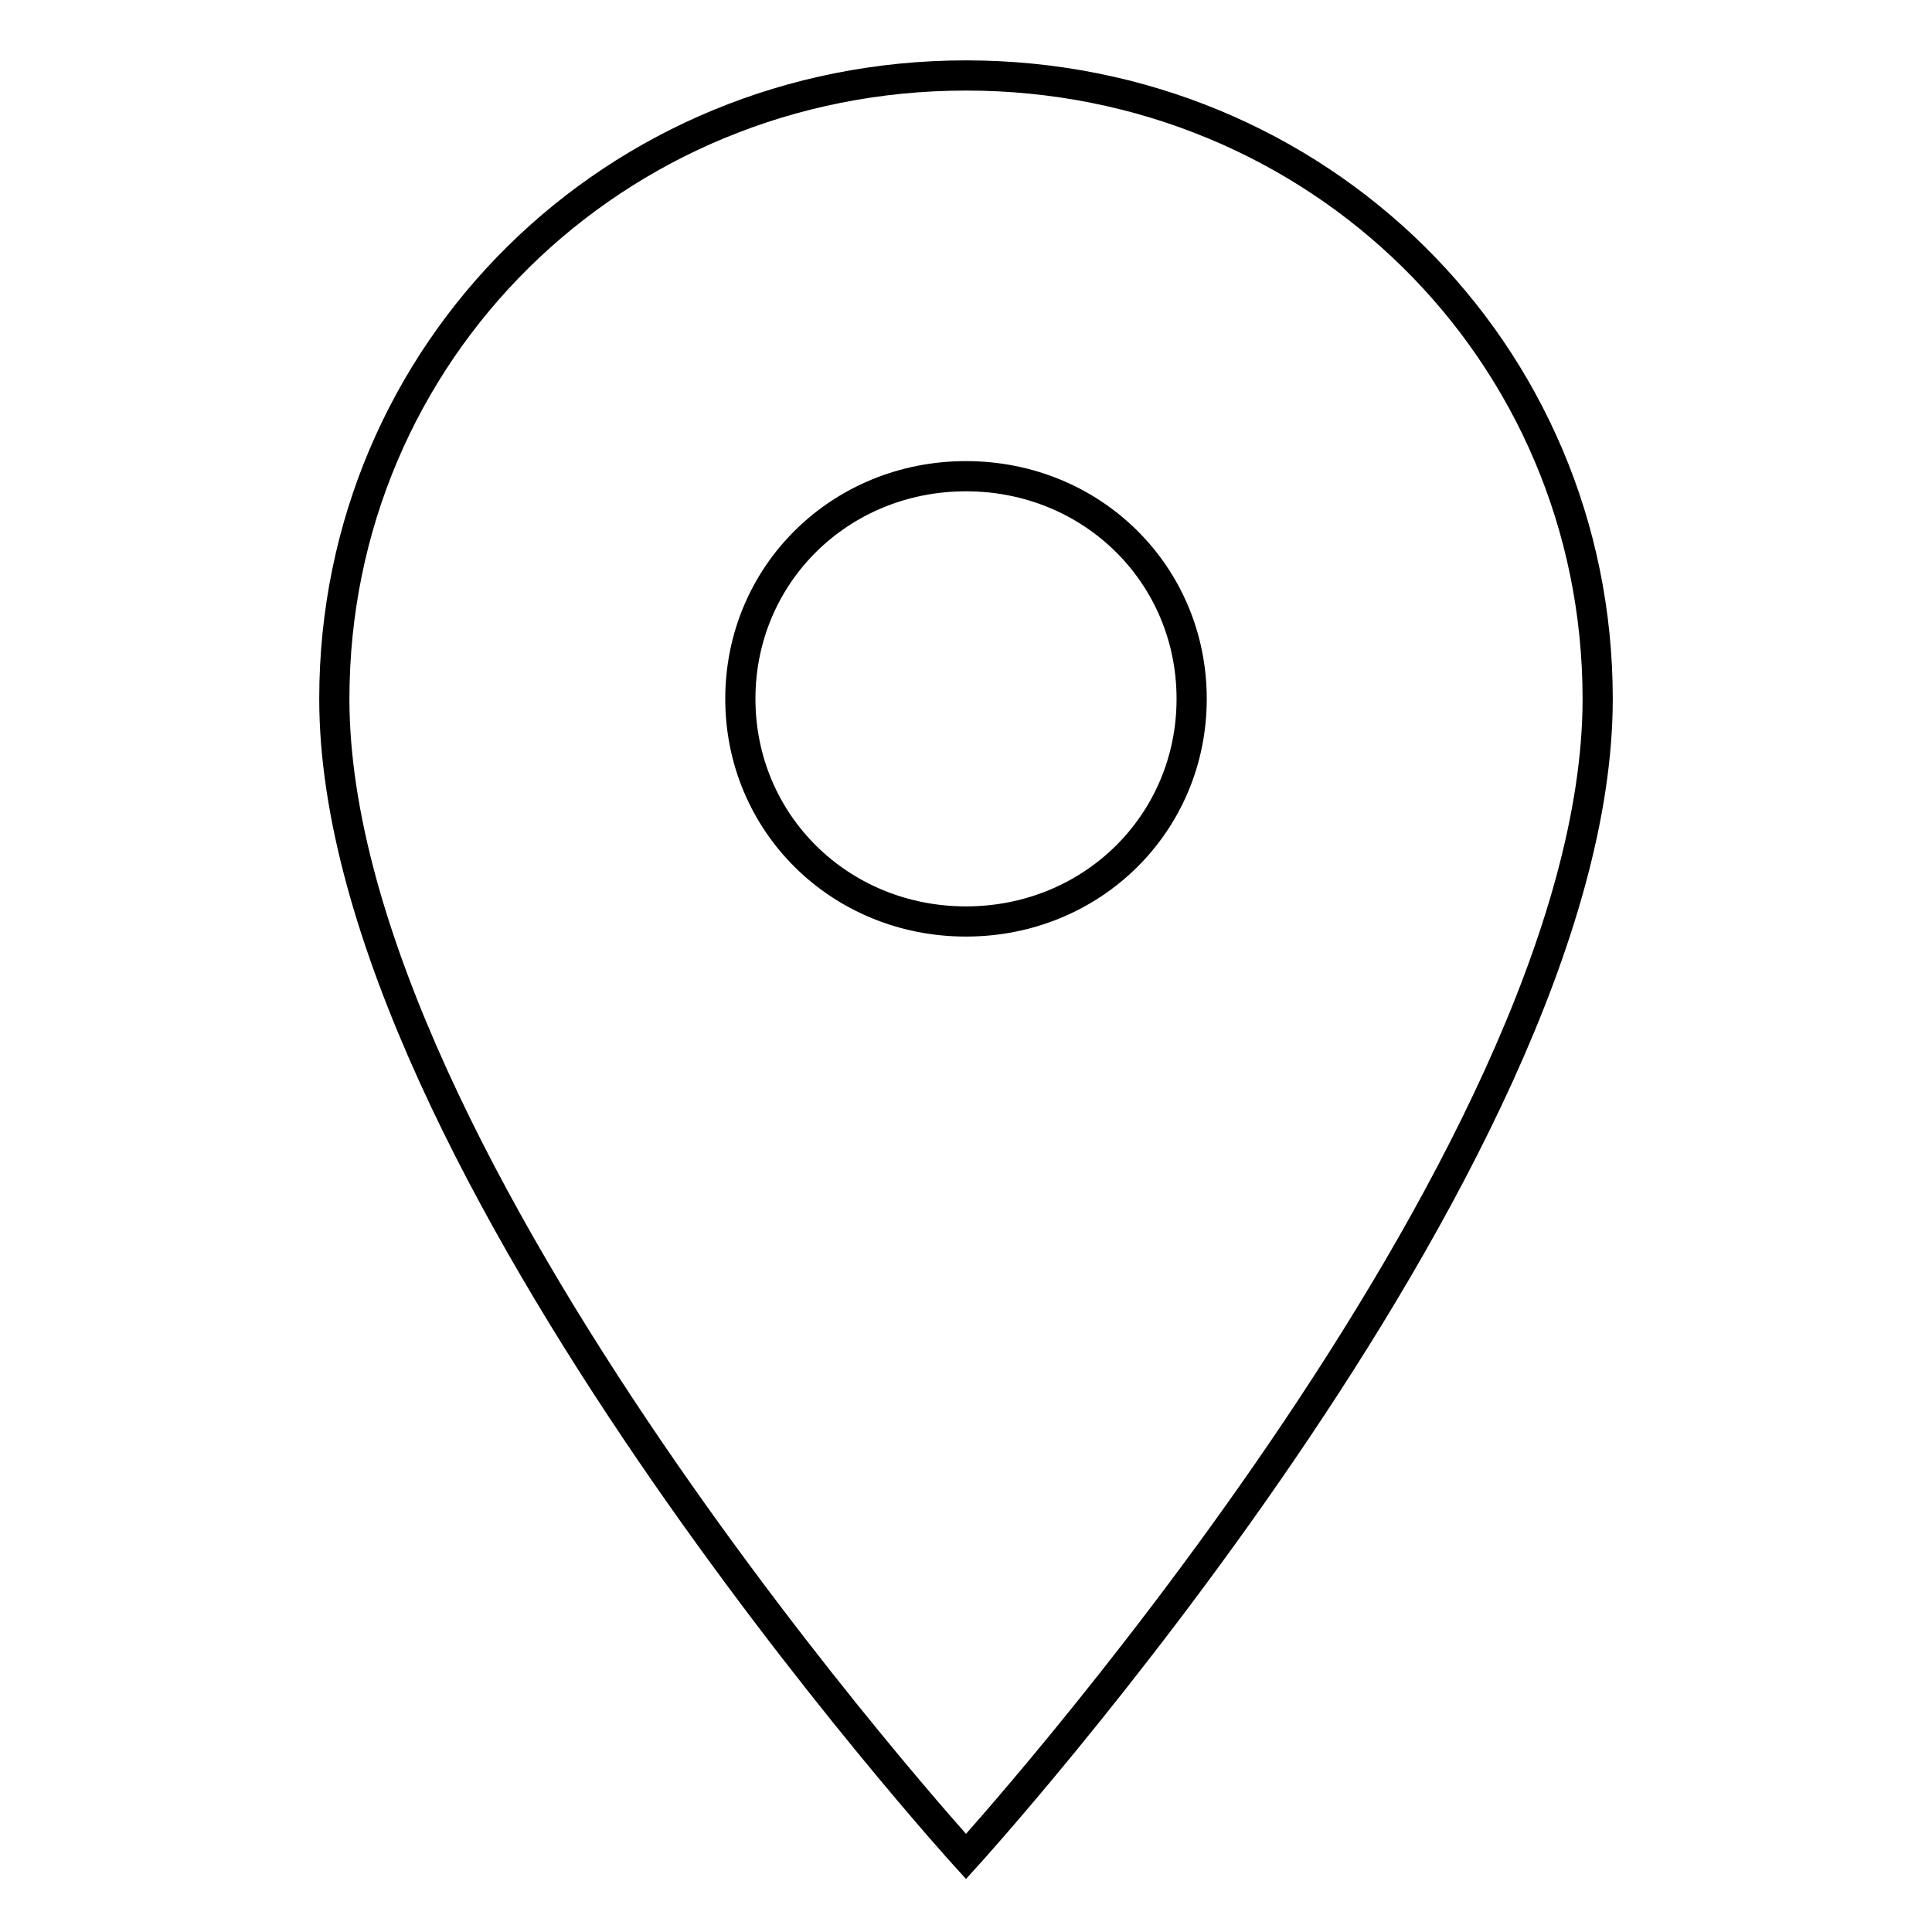 <?xml version="1.0" encoding="utf-8"?>
<!-- Svg Vector Icons : http://www.onlinewebfonts.com/icon -->
<!DOCTYPE svg PUBLIC "-//W3C//DTD SVG 1.1//EN" "http://www.w3.org/Graphics/SVG/1.1/DTD/svg11.dtd">
<svg version="1.1" xmlns="http://www.w3.org/2000/svg" xmlns:xlink="http://www.w3.org/1999/xlink" x="0px" y="0px" viewBox="0 0 256 256" enable-background="new 0 0 256 256" xml:space="preserve">
<g> <path stroke-width="4" fill-opacity="0" stroke="#000000"  d="M128,10c-46.6,0-83.7,36.6-83.7,82.6C44.3,154,128,246,128,246s83.7-92,83.7-153.4 C211.7,46.6,174.6,10,128,10z M128,122.1c-16.7,0-29.9-13-29.9-29.5c0-16.5,13.2-29.5,29.9-29.5s29.9,13,29.9,29.5 C157.9,109.1,144.7,122.1,128,122.1z"/></g>
</svg>